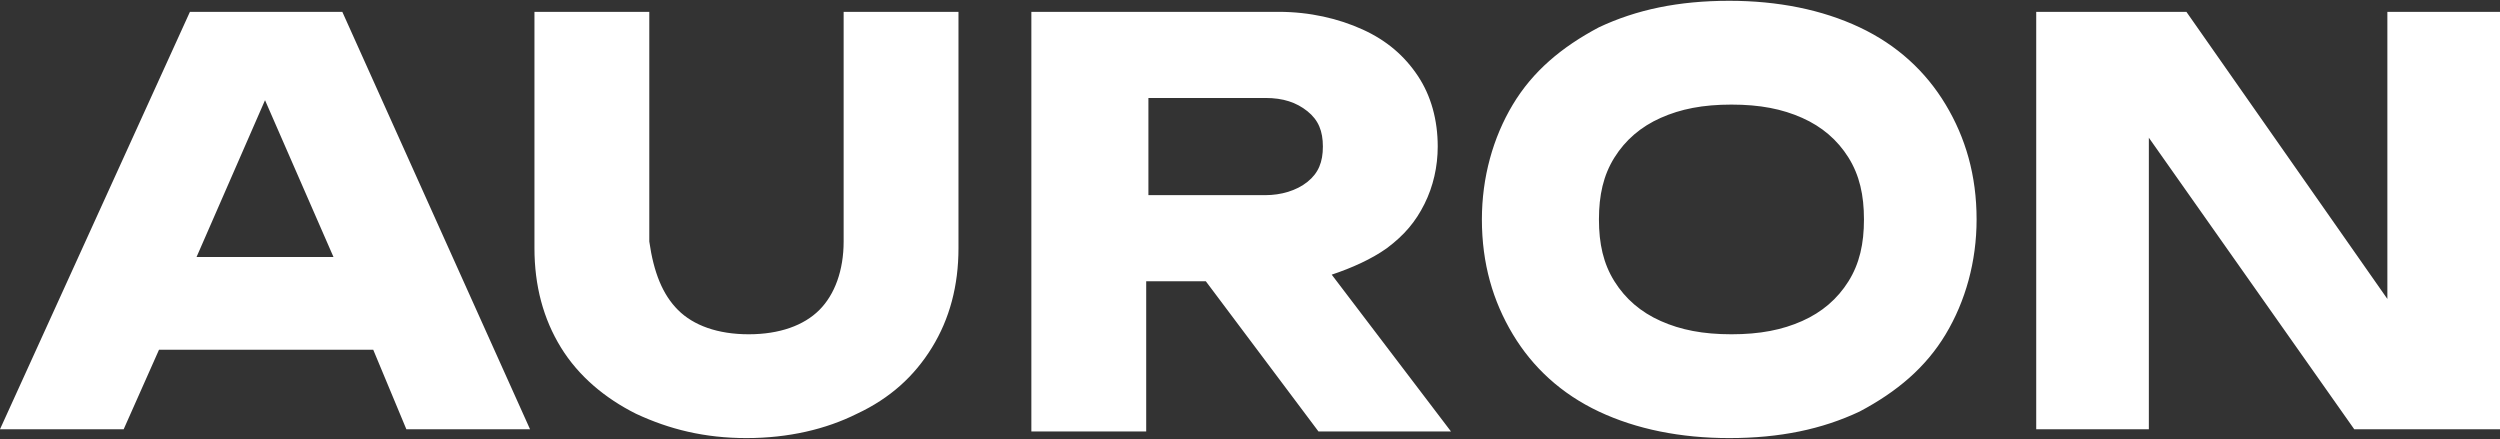 <svg width="1366" height="240" viewBox="0 0 1366 240" fill="none" xmlns="http://www.w3.org/2000/svg">
<rect x="0" y="0" width="1366" height="240" fill="#333333" stroke="none"/>
<path d="M289.611 234.538H222.035L203.935 191.096H86.883L67.576 234.538H0L103.777 6.469H187.041L289.611 234.538ZM182.214 140.414L144.806 54.738L107.398 140.414H182.214ZM370.461 169.375C378.908 177.822 392.182 182.649 409.076 182.649C425.97 182.649 439.244 177.822 447.691 169.375C456.138 160.928 460.965 147.655 460.965 131.967V6.469H523.714V135.587C523.714 156.102 518.887 174.202 509.233 189.89C499.58 205.577 486.306 217.644 468.205 226.091C451.311 234.538 430.797 239.365 407.869 239.365C384.942 239.365 365.634 234.538 347.534 226.091C330.64 217.644 316.159 205.577 306.505 189.89C296.852 174.202 292.025 156.102 292.025 135.587V6.469H354.774V131.967C357.187 148.861 362.014 160.928 370.461 169.375ZM563.535 6.469H698.687C715.581 6.469 731.269 10.089 744.542 16.123C757.816 22.156 767.47 30.603 774.71 41.464C781.951 52.324 785.571 65.598 785.571 80.079C785.571 90.939 783.157 101.799 778.33 111.453C773.504 121.107 767.47 128.347 757.816 135.587C749.369 141.621 738.509 146.448 727.648 150.068L792.811 235.745H720.408L658.866 153.688H626.284V235.745H563.535V6.469ZM714.375 99.386C720.408 94.559 722.822 88.526 722.822 80.079C722.822 71.632 720.408 65.598 714.375 60.771C708.341 55.944 701.101 53.531 691.447 53.531H627.491V106.626H691.447C699.894 106.626 708.341 104.213 714.375 99.386ZM873.661 224.884C853.147 215.231 837.459 200.75 826.599 182.649C815.739 164.549 809.705 144.035 809.705 119.9C809.705 96.973 815.739 75.252 826.599 57.151C837.459 39.05 853.147 25.777 873.661 14.916C894.175 5.262 917.102 0.436 944.857 0.436C971.405 0.436 995.539 5.262 1016.05 14.916C1036.57 24.57 1052.25 39.05 1063.11 57.151C1073.98 75.252 1080.01 95.766 1080.01 119.9C1080.01 142.828 1073.98 164.549 1063.11 182.649C1052.25 200.75 1036.57 214.024 1016.05 224.884C995.539 234.538 972.611 239.365 944.857 239.365C918.309 239.365 894.175 234.538 873.661 224.884ZM882.108 153.688C888.141 163.342 896.588 170.582 907.449 175.409C918.309 180.236 930.376 182.649 946.064 182.649C961.751 182.649 973.818 180.236 984.678 175.409C995.539 170.582 1003.99 163.342 1010.02 153.688C1016.05 144.034 1018.47 133.174 1018.47 119.9C1018.47 106.626 1016.05 95.766 1010.02 86.112C1003.99 76.459 995.539 69.218 984.678 64.391C973.818 59.565 961.751 57.151 946.064 57.151C930.376 57.151 918.309 59.565 907.449 64.391C896.588 69.218 888.141 76.459 882.108 86.112C876.074 95.766 873.661 106.626 873.661 119.9C873.661 133.174 876.074 144.034 882.108 153.688ZM1112.59 6.469H1194.65L1304.46 163.342V6.469H1366V234.538H1286.36L1174.13 75.252V234.538H1112.59V6.469Z" fill="white"/>
</svg>

